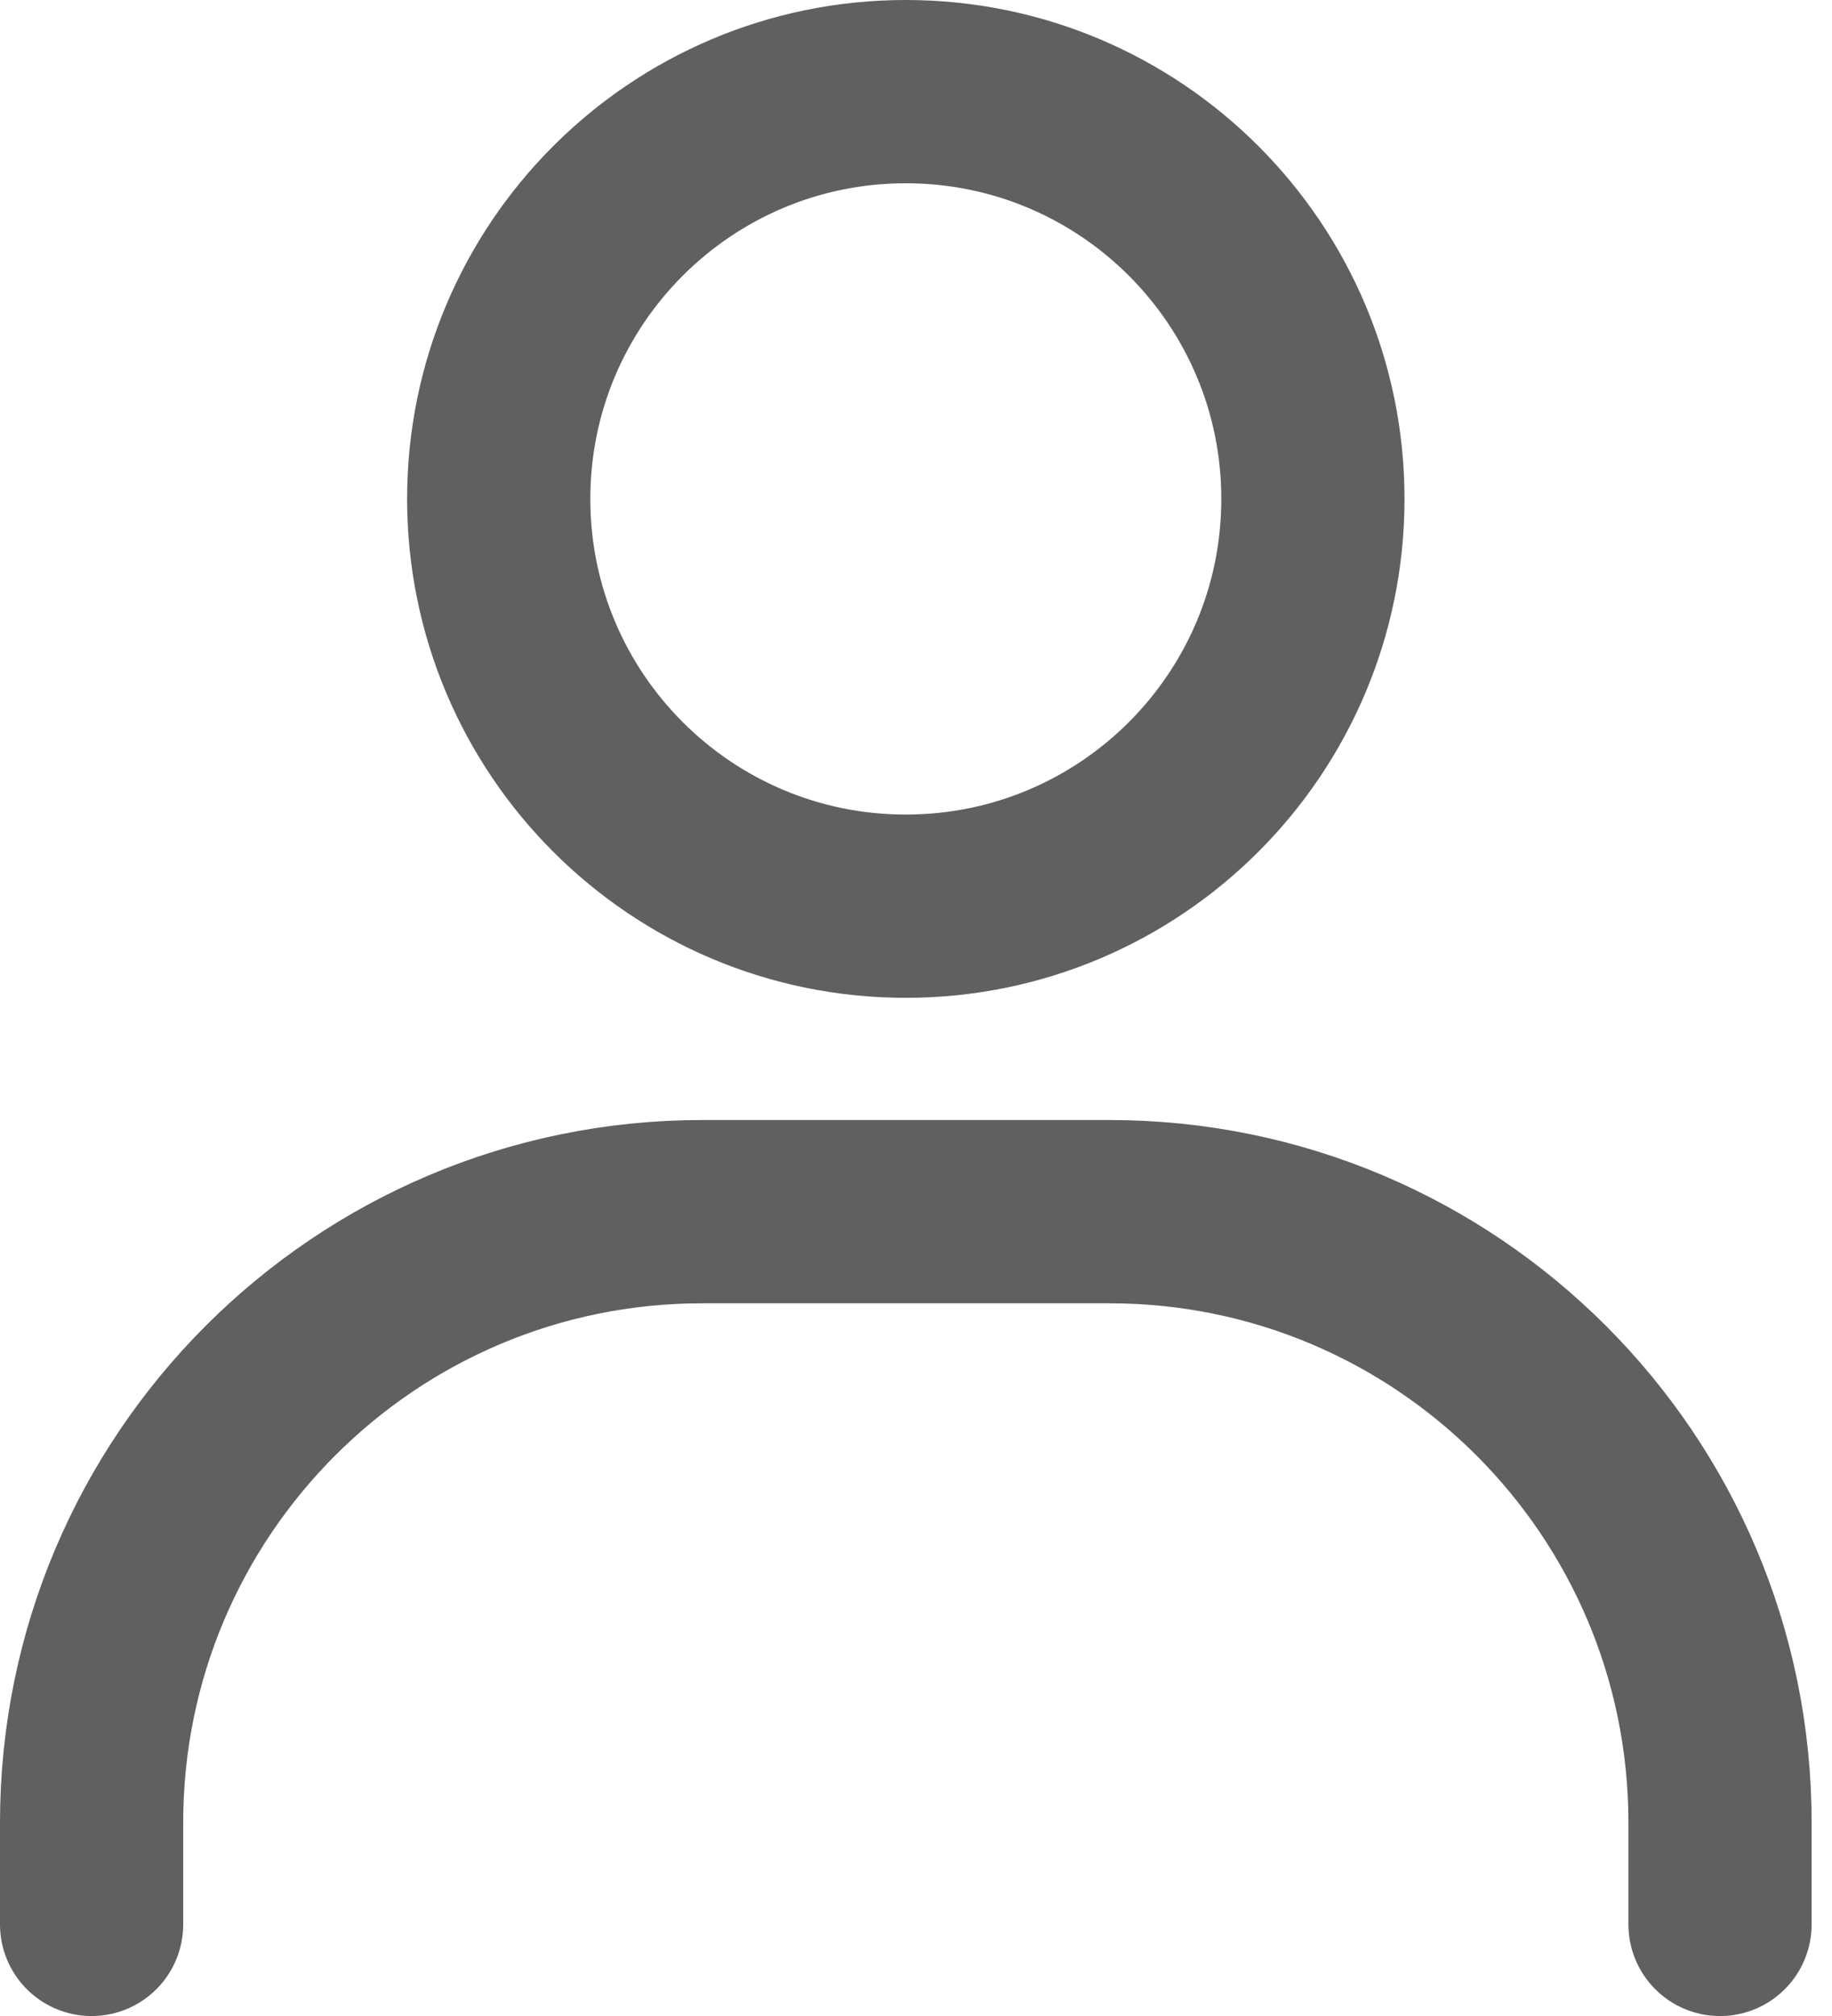 <svg xmlns="http://www.w3.org/2000/svg" width="40" height="44" viewBox="0 0 40 44" fill="none"><path d="M2 42.001V39.779C2 32.415 7.97 26.445 15.333 26.445H24.222C31.586 26.445 37.555 32.415 37.555 39.779V42.001" stroke="#606060" stroke-width="4" stroke-linecap="round"></path><path d="M19.777 19.778C14.868 19.778 10.889 15.798 10.889 10.889C10.889 5.98 14.868 2 19.777 2C24.687 2 28.666 5.98 28.666 10.889C28.666 15.798 24.687 19.778 19.777 19.778Z" stroke="#606060" stroke-width="4" stroke-linecap="round"></path></svg>